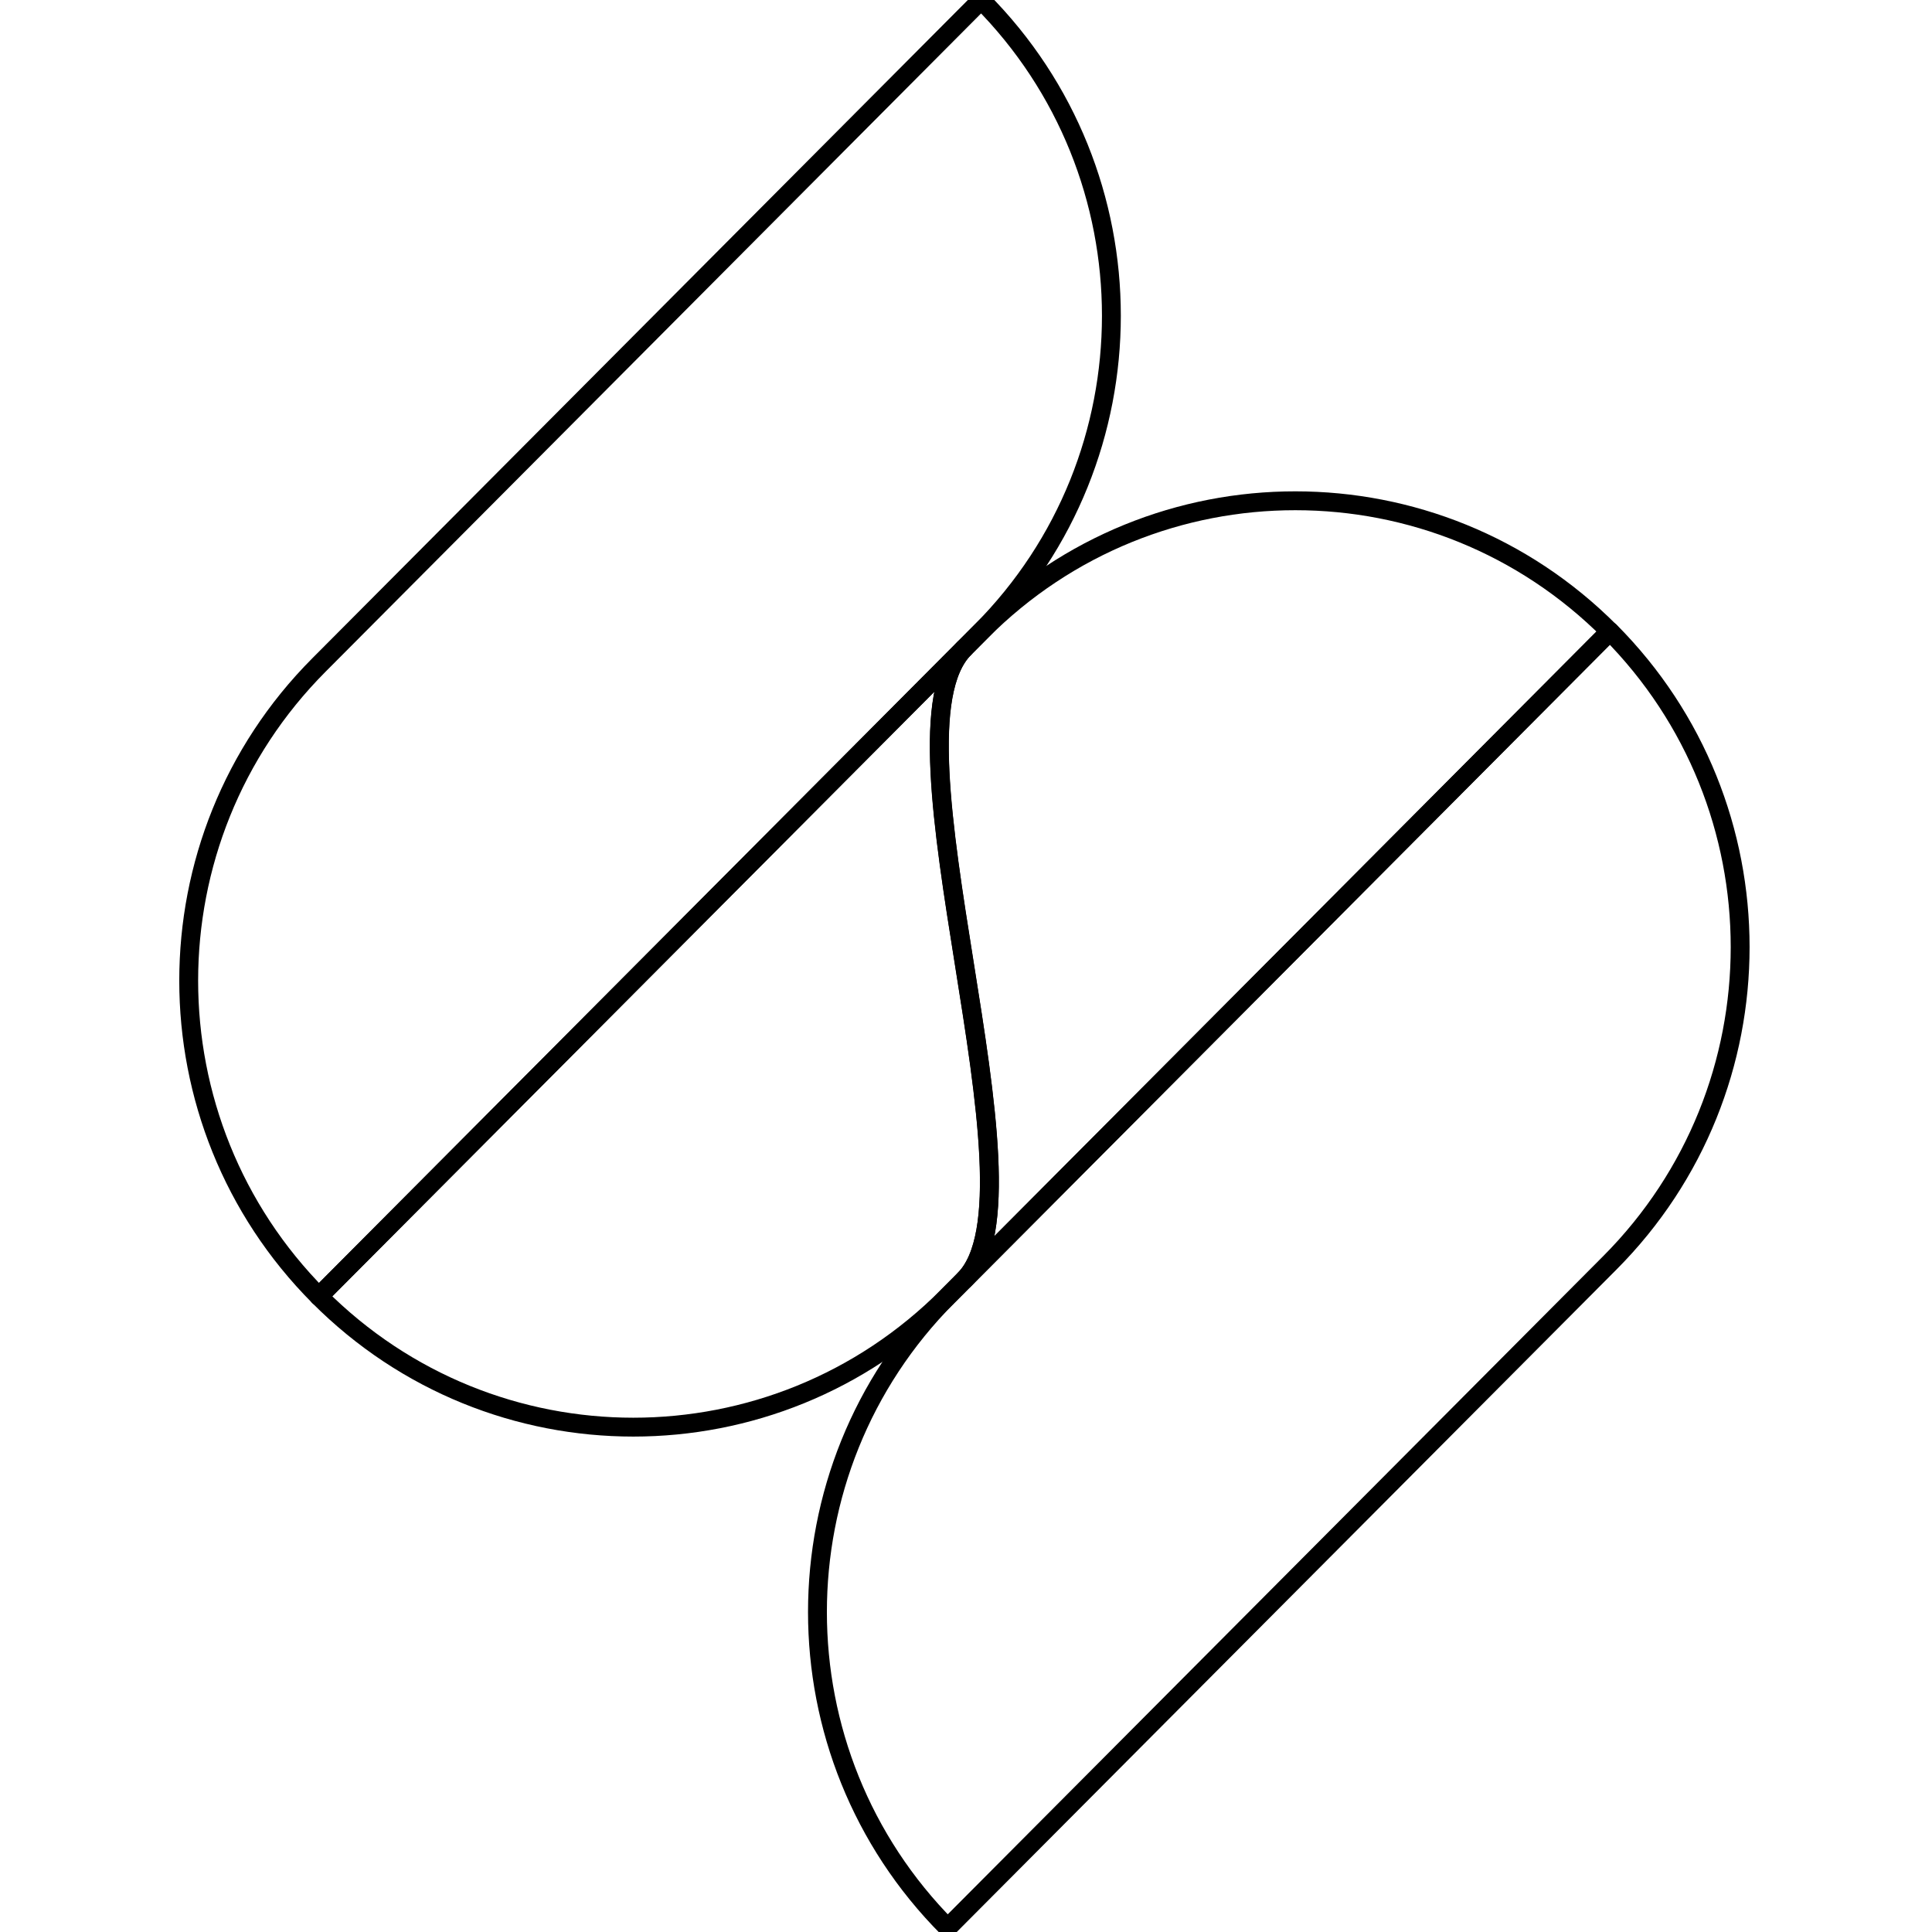 <svg xmlns:xlink="http://www.w3.org/1999/xlink" xmlns="http://www.w3.org/2000/svg" xml:space="preserve" width="100%" viewBox="0 0 512 512" version="1.1" style="fill-rule:nonzero;clip-rule:evenodd;stroke-linecap:round;stroke-linejoin:round;" stroke-miterlimit="10" height="100%">
<defs></defs>
<clipPath id="ArtboardFrame">
<rect y="0" x="0" width="512" height="512"></rect>
</clipPath>
<g id="Icon_FullColor_512x512" clip-path="url(#ArtboardFrame)">
<g opacity="1">
<path stroke-width="5" stroke-linejoin="round" stroke-linecap="butt" stroke="#000000" opacity="1" fill-rule="nonzero" fill-opacity="0" fill="#ff0000" d="M84.519 343.552C130.535 389.76 205.13 389.76 251.146 343.552L255.557 339.123C278.552 316.032 232.536 194.893 255.557 171.802L84.519 343.552Z"></path>
<path stroke-width="5" stroke-linejoin="round" stroke-linecap="butt" stroke="#000000" opacity="1" fill-rule="nonzero" fill-opacity="0" fill="#ff0000" d="M259.993 167.347L255.582 171.776C232.587 194.867 278.578 316.006 255.582 339.098L426.62 167.347C403.599 144.256 373.466 132.71 343.306 132.71C313.147 132.685 282.988 144.256 259.993 167.347"></path>
<path stroke-width="5" stroke-linejoin="round" stroke-linecap="butt" stroke="#000000" opacity="1" fill-rule="nonzero" fill-opacity="0" fill="#ff0000" d="M84.519 176.23C38.502 222.438 38.502 297.344 84.519 343.552L260.018 167.322C306.035 121.114 306.035 46.208 260.018-3.63798e-14L84.519 176.23Z"></path>
<path stroke-width="5" stroke-linejoin="round" stroke-linecap="butt" stroke="#000000" opacity="1" fill-rule="nonzero" fill-opacity="0" fill="#ff0000" d="M251.146 343.552C205.13 389.76 205.13 464.666 251.146 510.874L426.646 334.643C472.662 288.435 472.662 213.53 426.646 167.322L251.146 343.552Z"></path>
</g>
</g>
</svg>
